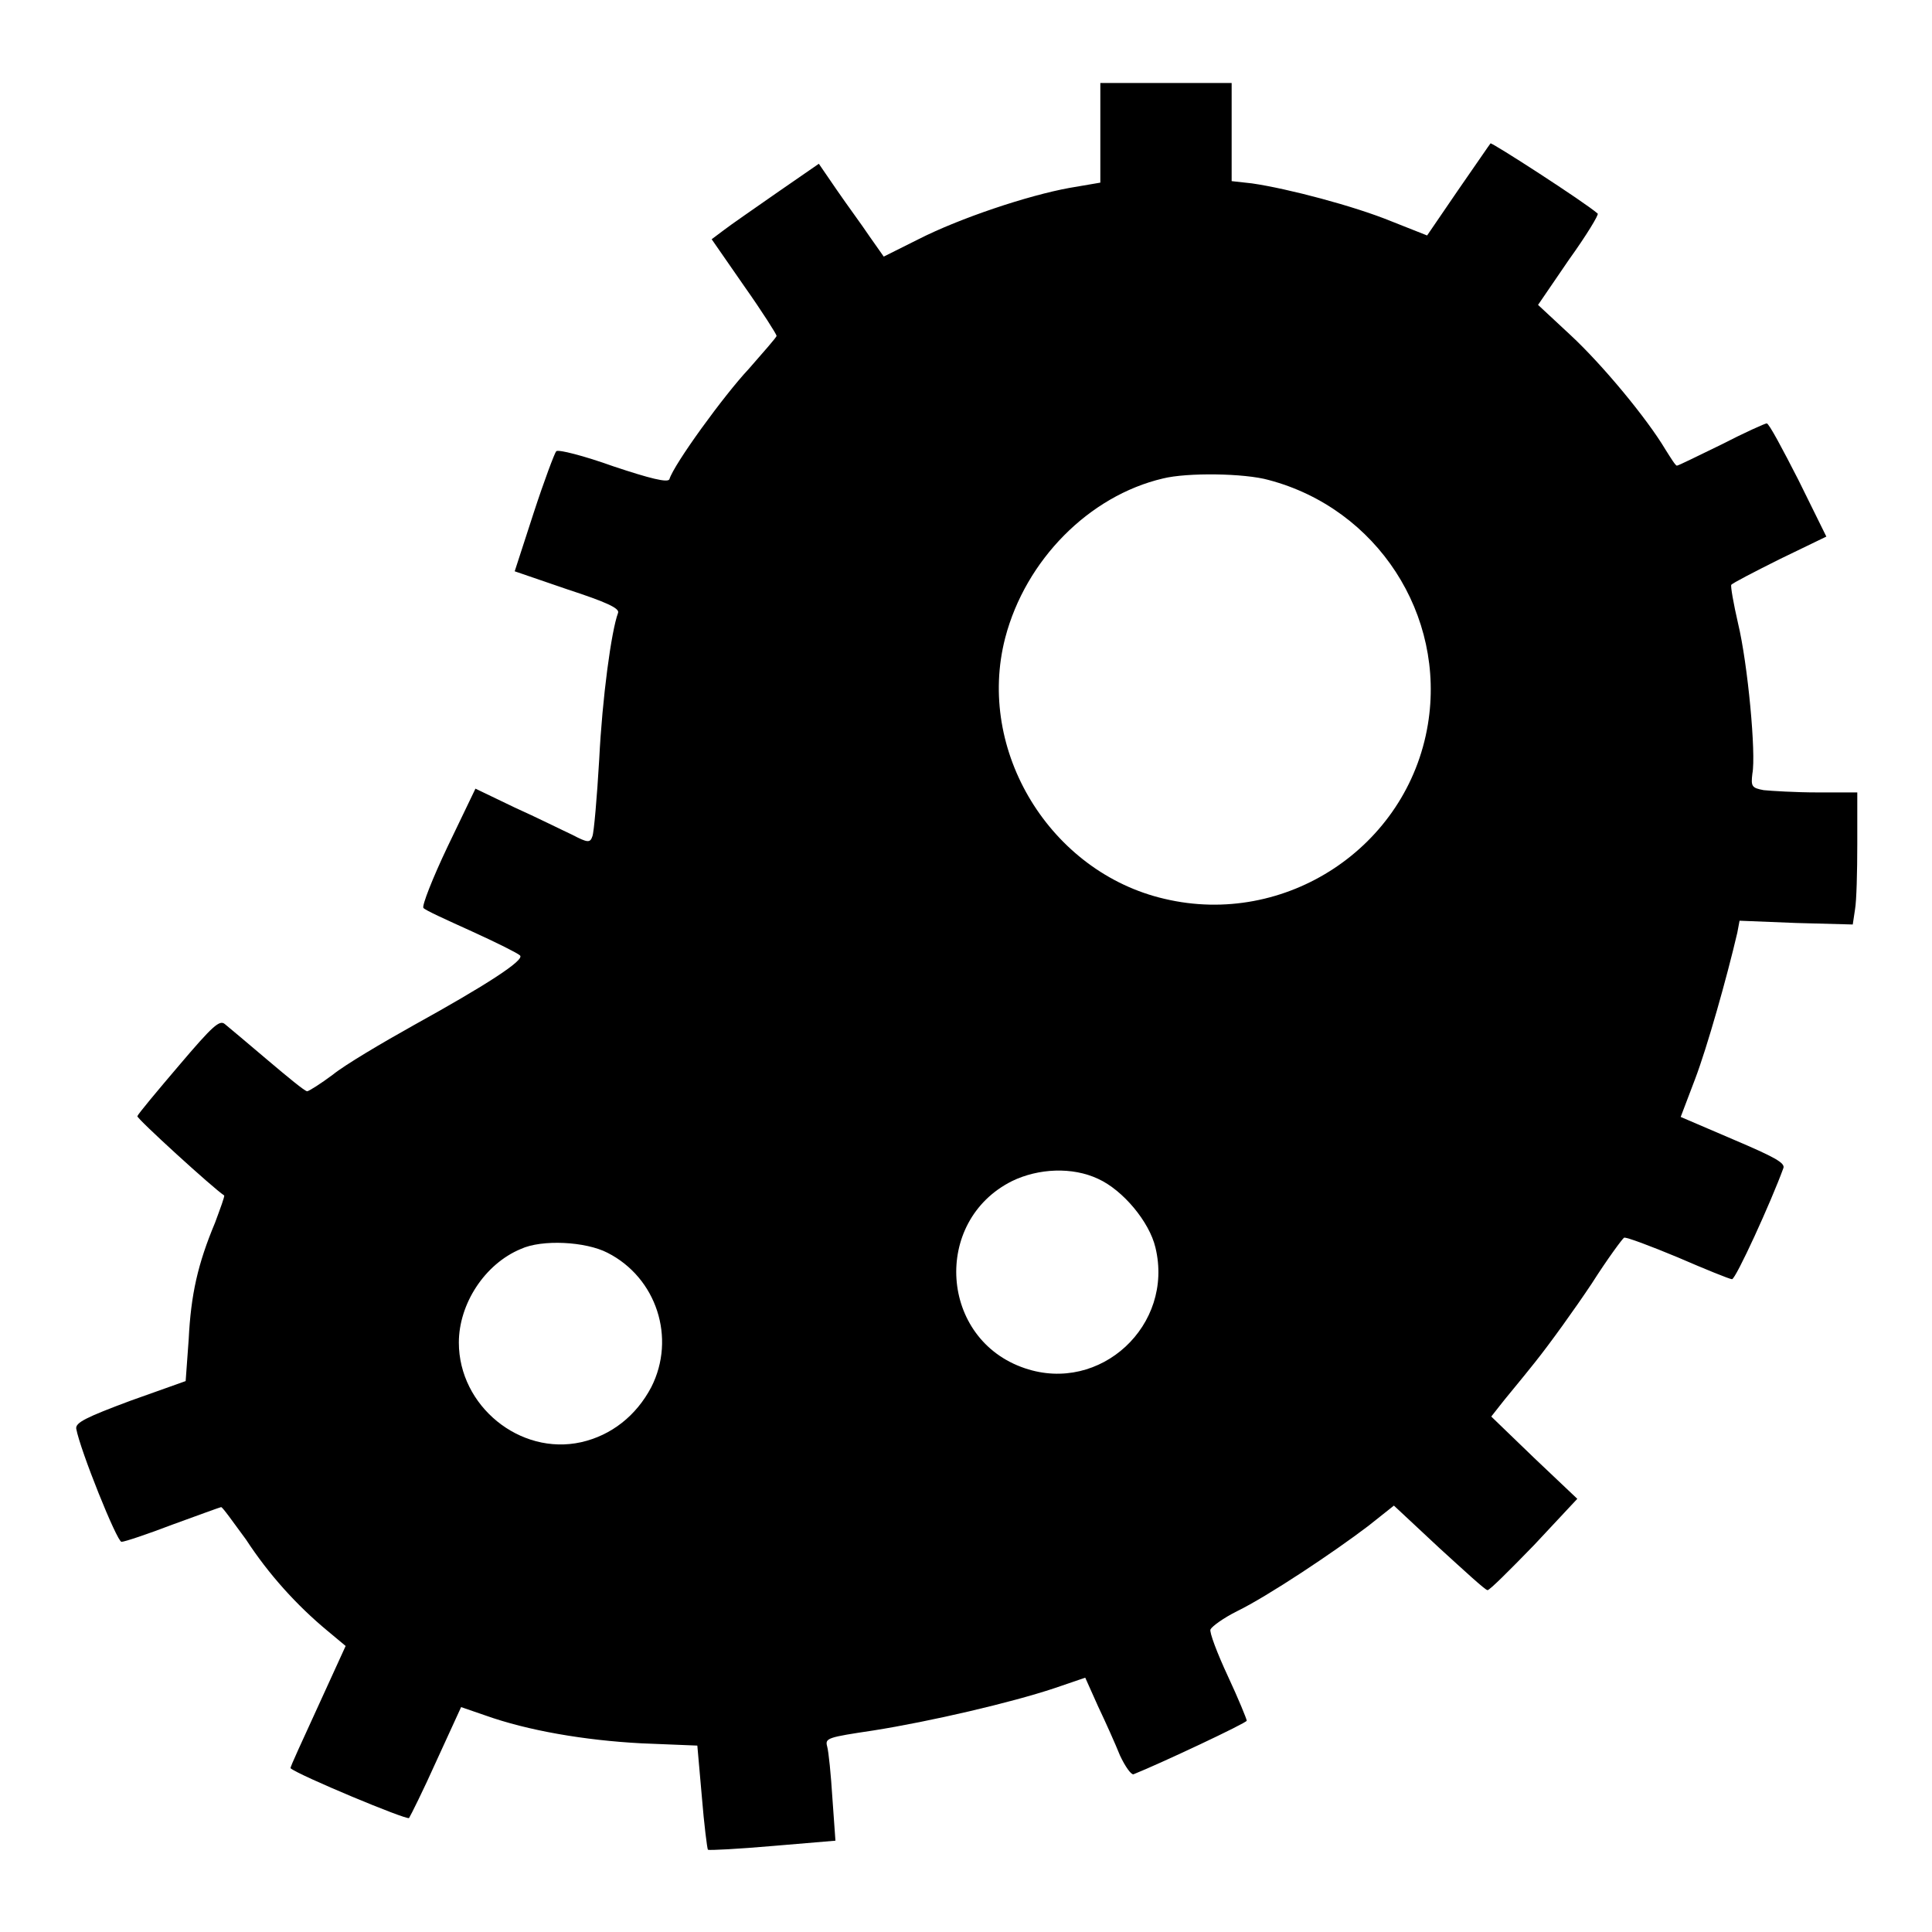 <?xml version="1.0" encoding="utf-8"?>
<!-- Svg Vector Icons : http://www.onlinewebfonts.com/icon -->
<!DOCTYPE svg PUBLIC "-//W3C//DTD SVG 1.1//EN" "http://www.w3.org/Graphics/SVG/1.1/DTD/svg11.dtd">
<svg version="1.1" xmlns="http://www.w3.org/2000/svg" xmlns:xlink="http://www.w3.org/1999/xlink" x="0px" y="0px" viewBox="0 0 256 256" enable-background="new 0 0 256 256" xml:space="preserve">
<g><g><g><path fill="#000000" d="M145.8,17.6v6.6l-4.1,0.7c-5.5,1-14.5,4-20,6.8l-4.6,2.3l-1.9-2.7c-1-1.5-3-4.2-4.3-6.1l-2.4-3.5l-5.5,3.8c-3,2.1-6.2,4.3-7.1,5l-1.6,1.2l4.3,6.2c2.4,3.4,4.3,6.4,4.3,6.6c0,0.2-1.7,2.1-3.7,4.4c-3.2,3.4-9.9,12.6-10.5,14.6c-0.2,0.5-2.6-0.1-7.4-1.7c-3.9-1.4-7.4-2.3-7.6-2c-0.2,0.2-1.6,3.9-3,8.2l-2.5,7.7l7,2.4c5.2,1.7,6.9,2.5,6.7,3.1c-0.9,2.4-2.1,11.3-2.5,19.4c-0.3,5.1-0.7,9.7-0.9,10.2c-0.3,0.9-0.6,0.9-2.7-0.2c-1.3-0.6-4.7-2.3-7.6-3.6l-5.2-2.5l-3.7,7.7c-2,4.2-3.4,7.8-3.2,8.1s3.1,1.6,6.4,3.1c3.3,1.5,6.1,2.9,6.4,3.2c0.7,0.6-4.6,4-14,9.2c-4.3,2.4-9.2,5.3-10.8,6.6c-1.6,1.2-3.2,2.2-3.4,2.2c-0.3,0-2.6-1.9-5.2-4.1c-2.6-2.2-5.2-4.4-5.7-4.8c-0.7-0.6-1.6,0.2-6.1,5.5c-2.9,3.4-5.4,6.4-5.5,6.7c-0.1,0.3,10.1,9.6,11.5,10.5c0.1,0.1-0.5,1.7-1.2,3.6c-2.3,5.5-3.2,9.5-3.5,15.5l-0.4,5.5l-7.3,2.6c-5.9,2.2-7.3,2.9-7.2,3.7c0.5,2.8,5.4,15,6,15c0.4,0,3.4-1,6.8-2.3c3.3-1.2,6.3-2.3,6.4-2.3c0.2,0,1.6,2,3.3,4.3c3,4.6,6.7,8.7,10.8,12.1l2.4,2l-3.7,8.1c-2,4.4-3.7,8-3.6,8.1c1,0.9,15.4,6.9,15.7,6.6c0.2-0.3,1.9-3.7,3.6-7.5l3.3-7.2l3.2,1.1c5.6,2,13.1,3.3,20.7,3.7l7.4,0.3l0.6,6.8c0.3,3.7,0.7,6.8,0.8,7c0.2,0.1,4-0.1,8.6-0.5l8.3-0.7l-0.4-5.6c-0.2-3.2-0.5-6.2-0.7-6.9c-0.3-1.1,0.1-1.2,6.1-2.1c7.6-1.2,18.3-3.7,24-5.6l4.1-1.4l1.7,3.8c1,2.1,2.3,5,2.9,6.5c0.7,1.5,1.5,2.6,1.8,2.5c3.5-1.4,15-6.8,15-7.1c0-0.2-1.1-2.9-2.5-5.9c-1.4-3-2.5-5.9-2.3-6.2c0.2-0.4,1.7-1.5,3.5-2.4c4.1-2,12.8-7.8,17.4-11.3l3.4-2.7l6,5.6c3.3,3,6.1,5.6,6.4,5.6c0.2,0.1,3-2.7,6.2-6l5.7-6.1l-5.7-5.4l-5.7-5.5l1.1-1.4c0.6-0.8,2.8-3.4,4.7-5.8c2-2.5,5.3-7.1,7.5-10.4c2.1-3.3,4.1-6,4.3-6.1c0.3-0.1,3.5,1.1,7.1,2.6c3.7,1.6,6.9,2.9,7.2,2.9c0.5,0,5.2-10.3,6.8-14.7c0.3-0.7-1.2-1.5-6.6-3.8l-7-3l1.9-5c1.6-4.2,4.2-13.4,5.6-19.4l0.3-1.6l7.5,0.3l7.5,0.2l0.3-2c0.2-1.1,0.3-5,0.3-8.7V105h-5.3c-2.9,0-6.1-0.2-7.1-0.3c-1.6-0.3-1.7-0.5-1.5-2.2c0.5-2.6-0.6-14.5-1.9-19.9c-0.6-2.6-1-4.9-0.9-5.1c0.1-0.2,3-1.7,6.4-3.4l6.2-3l-3.7-7.5c-2.1-4.1-3.9-7.5-4.2-7.5c-0.2,0-2.9,1.2-6,2.8c-3.1,1.5-5.7,2.8-5.9,2.8s-0.8-1-1.5-2.1c-2.5-4.2-8.4-11.3-12.6-15.2l-4.3-4l4.1-6c2.3-3.2,4-6,3.8-6.1c-1.7-1.5-14.1-9.5-14.2-9.3c-0.1,0.1-2,2.9-4.3,6.2l-4.1,6l-4.8-1.9c-4.9-2-13.6-4.3-18.4-5l-2.7-0.3v-6.5V11h-8.7h-8.7L145.8,17.6L145.8,17.6z M168.1,63.6c14.4,3.8,23.5,17.9,21.1,32.4c-2.7,16.3-18.9,26.9-34.9,23.1c-15.1-3.5-25-19.6-21.1-34.6c2.7-10.3,11.1-18.8,20.9-21.1C157.3,62.6,164.9,62.7,168.1,63.6z M145.5,156.2c3.3,1.5,6.8,5.7,7.6,9.1c2.5,10.3-7.3,19.4-17.3,16c-11.3-3.8-12.3-19.5-1.7-24.8C137.6,154.8,142.1,154.6,145.5,156.2z M80.5,166c6.5,3.3,9.1,11.3,5.8,17.8c-2,3.8-5.3,6.4-9.3,7.3c-8.1,1.8-16.2-4.8-16.2-13.2c0-5.1,3.4-10.4,8.2-12.4C71.8,164.2,77.6,164.5,80.5,166z"/></g></g></g>
</svg>